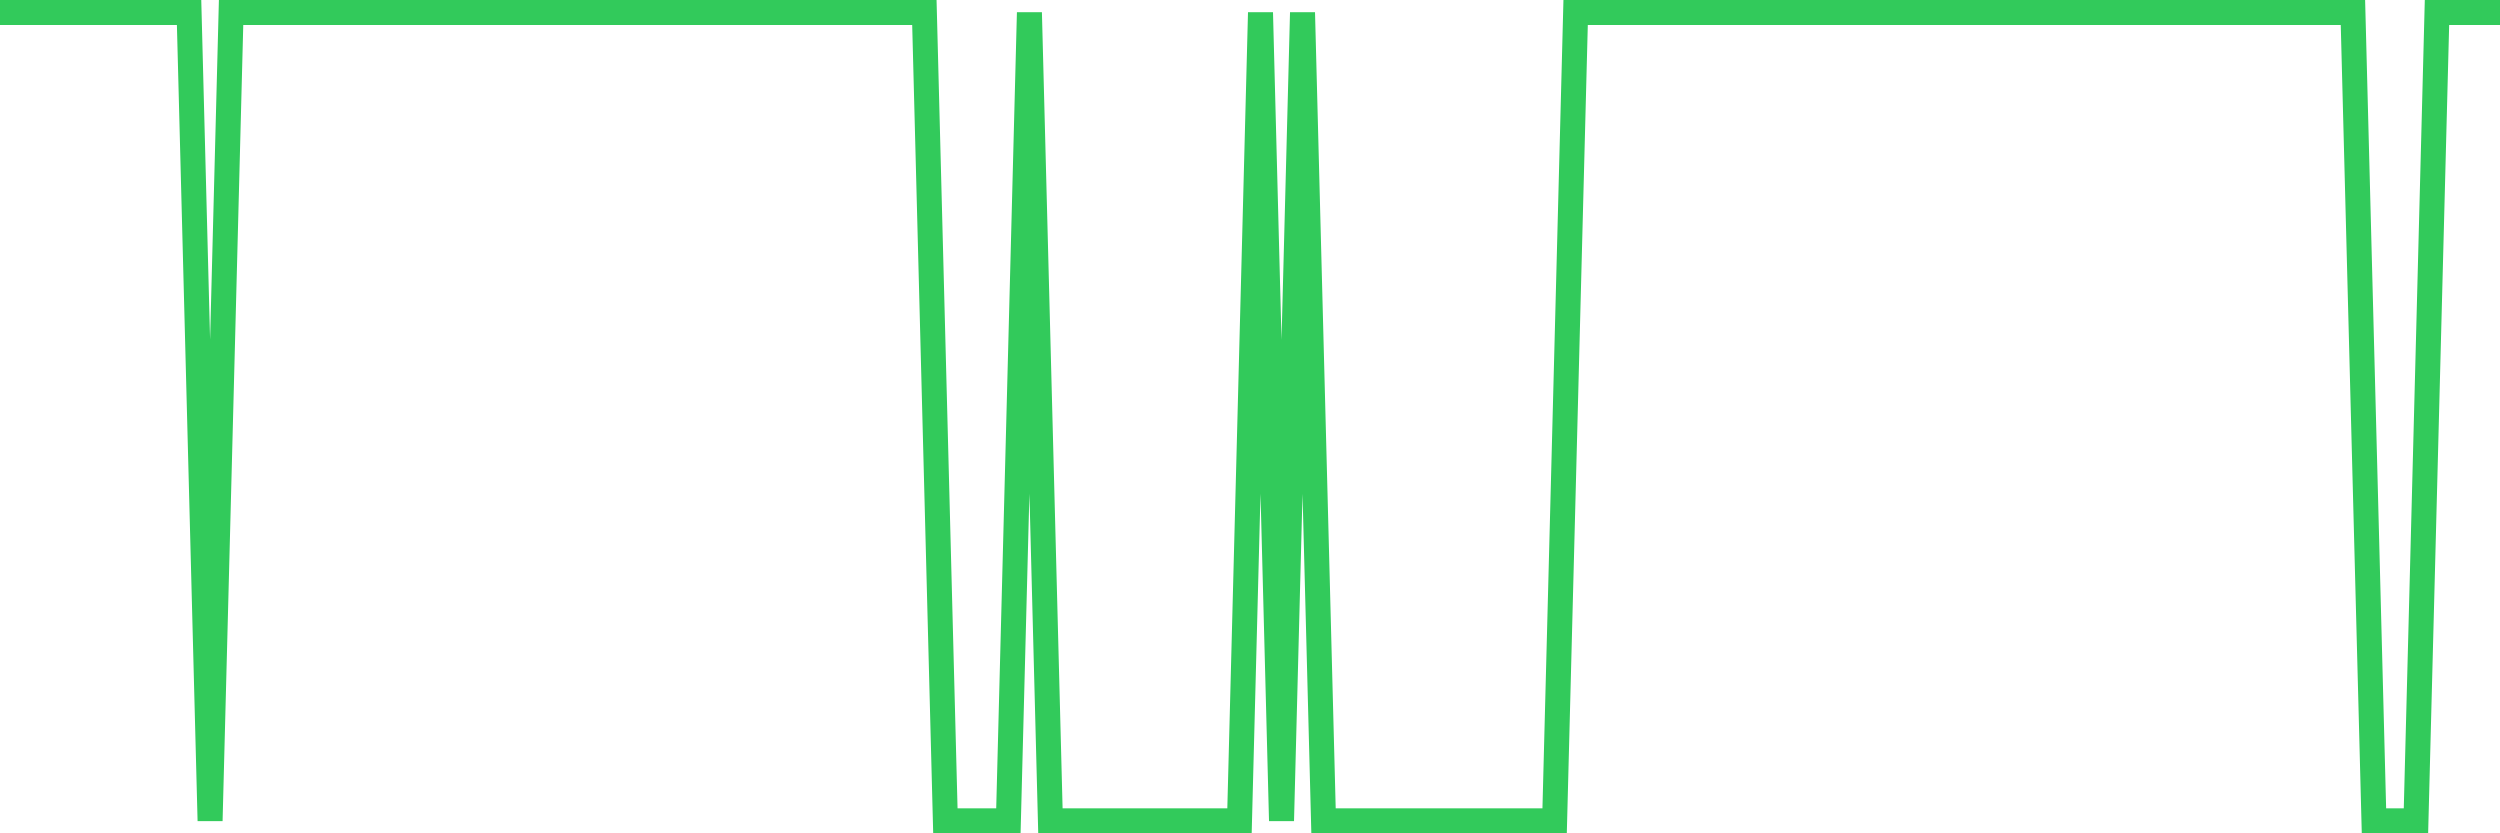 <svg
  xmlns="http://www.w3.org/2000/svg"
  xmlns:xlink="http://www.w3.org/1999/xlink"
  width="120"
  height="40"
  viewBox="0 0 120 40"
  preserveAspectRatio="none"
>
  <polyline
    points="0,0.6 1.008,0.6 2.017,0.6 3.025,0.6 4.034,0.6 5.042,0.6 6.05,0.6 7.059,0.6 8.067,0.6 9.076,0.6 10.084,39.4 11.092,0.6 12.101,0.6 13.109,0.6 14.118,0.6 15.126,0.6 16.134,0.6 17.143,0.6 18.151,0.6 19.16,0.6 20.168,0.6 21.176,0.6 22.185,0.6 23.193,0.6 24.202,0.6 25.21,0.6 26.218,0.6 27.227,0.6 28.235,0.6 29.244,0.6 30.252,0.6 31.261,0.6 32.269,0.6 33.277,0.6 34.286,0.6 35.294,0.6 36.303,0.6 37.311,0.6 38.319,0.6 39.328,0.6 40.336,0.6 41.345,0.6 42.353,0.6 43.361,0.6 44.37,0.6 45.378,39.4 46.387,39.4 47.395,39.4 48.403,39.4 49.412,0.6 50.42,39.4 51.429,39.4 52.437,39.4 53.445,39.4 54.454,39.4 55.462,39.4 56.471,39.4 57.479,39.4 58.487,39.4 59.496,39.4 60.504,0.6 61.513,39.4 62.521,0.6 63.529,39.4 64.538,39.4 65.546,39.4 66.555,39.4 67.563,39.4 68.571,39.4 69.58,39.4 70.588,39.4 71.597,39.4 72.605,39.4 73.613,39.4 74.622,39.4 75.63,0.6 76.639,0.6 77.647,0.6 78.655,0.6 79.664,0.6 80.672,0.6 81.681,0.6 82.689,0.6 83.697,0.6 84.706,0.6 85.714,0.6 86.723,0.6 87.731,0.6 88.739,0.6 89.748,0.6 90.756,0.6 91.765,0.6 92.773,0.6 93.782,0.6 94.79,0.6 95.798,0.6 96.807,0.6 97.815,0.6 98.824,0.6 99.832,0.6 100.84,0.6 101.849,0.6 102.857,0.6 103.866,0.6 104.874,0.6 105.882,0.6 106.891,0.6 107.899,0.6 108.908,0.6 109.916,0.6 110.924,0.6 111.933,0.6 112.941,0.6 113.95,39.4 114.958,39.4 115.966,39.4 116.975,0.6 117.983,0.6 118.992,0.6 120,0.6"
    fill="none"
    stroke="#32ca5b"
    stroke-width="1.2"
  >
  </polyline>
</svg>